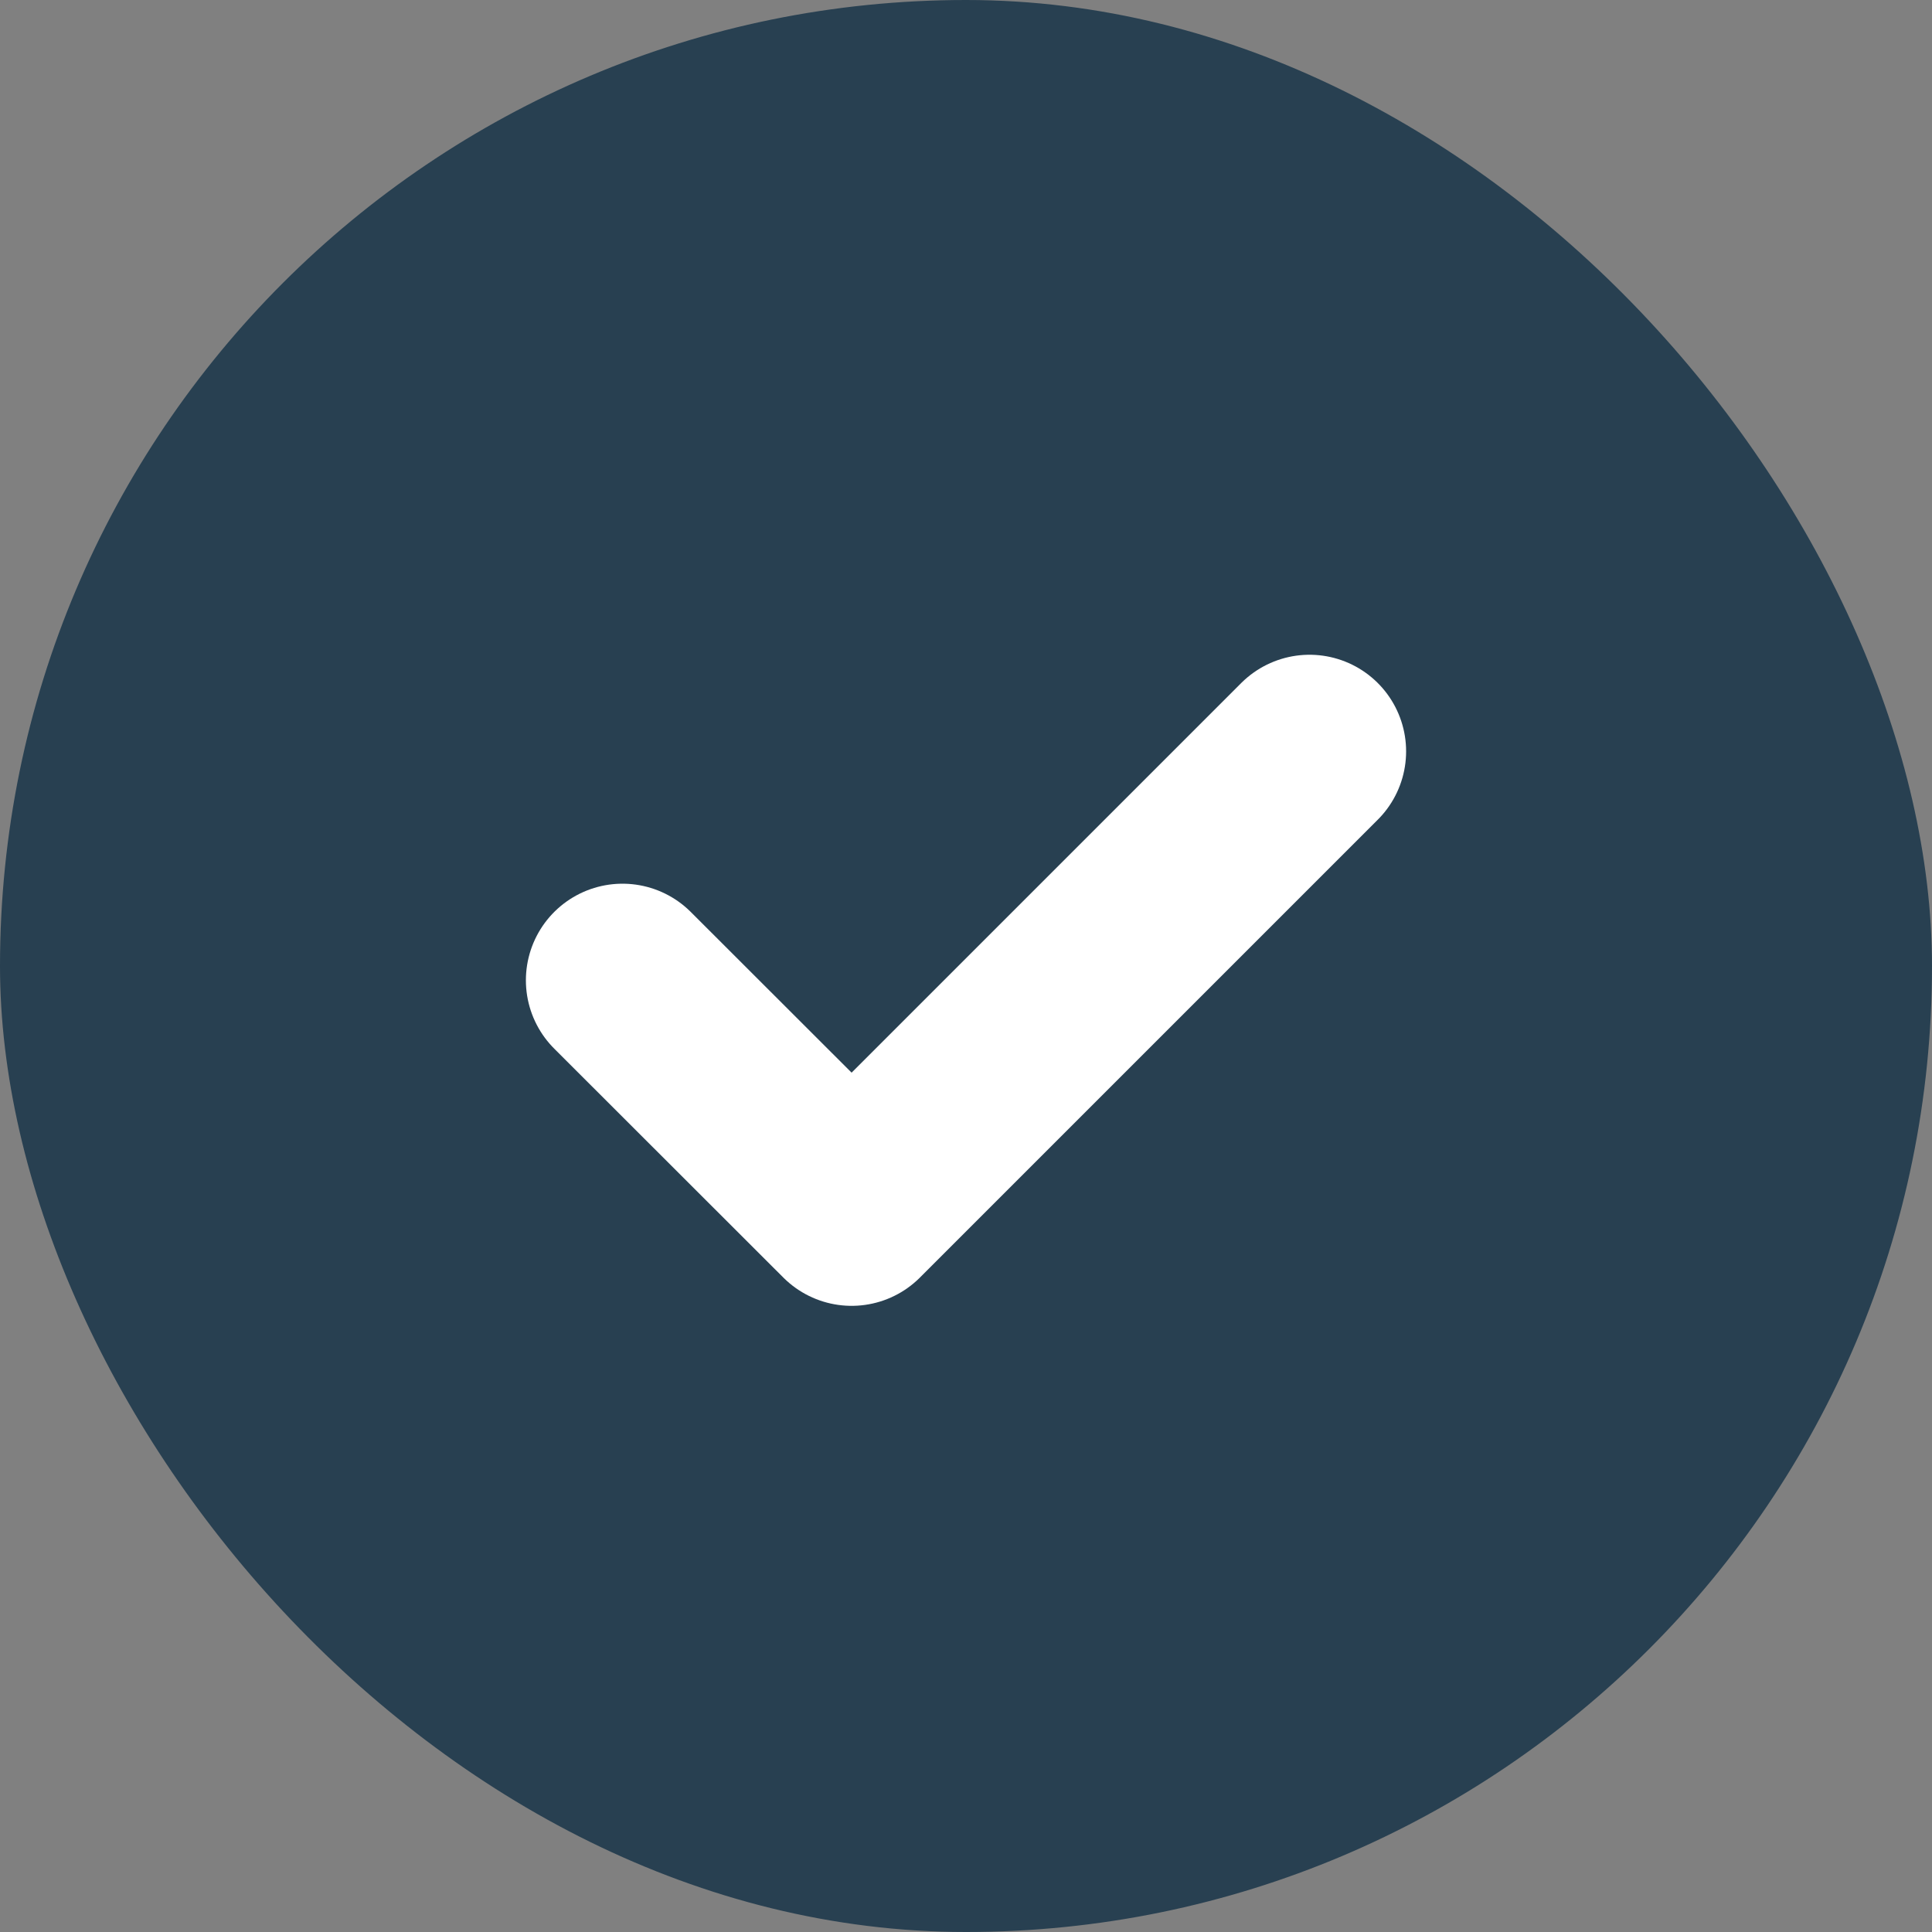 <svg fill="#284051" viewBox="0 0 20 20" xmlns="http://www.w3.org/2000/svg">
                <rect x="0" y="0" width="20" height="20" fill="#808080" stroke="none"/>
                <rect width="20" height="20" rx="10" fill="inherit"></rect>
                <path d="M6.444 10.148L8.816 12.518L13.556 7.778" stroke="white" stroke-width="2" stroke-linecap="round" stroke-linejoin="round"></path>
              </svg>